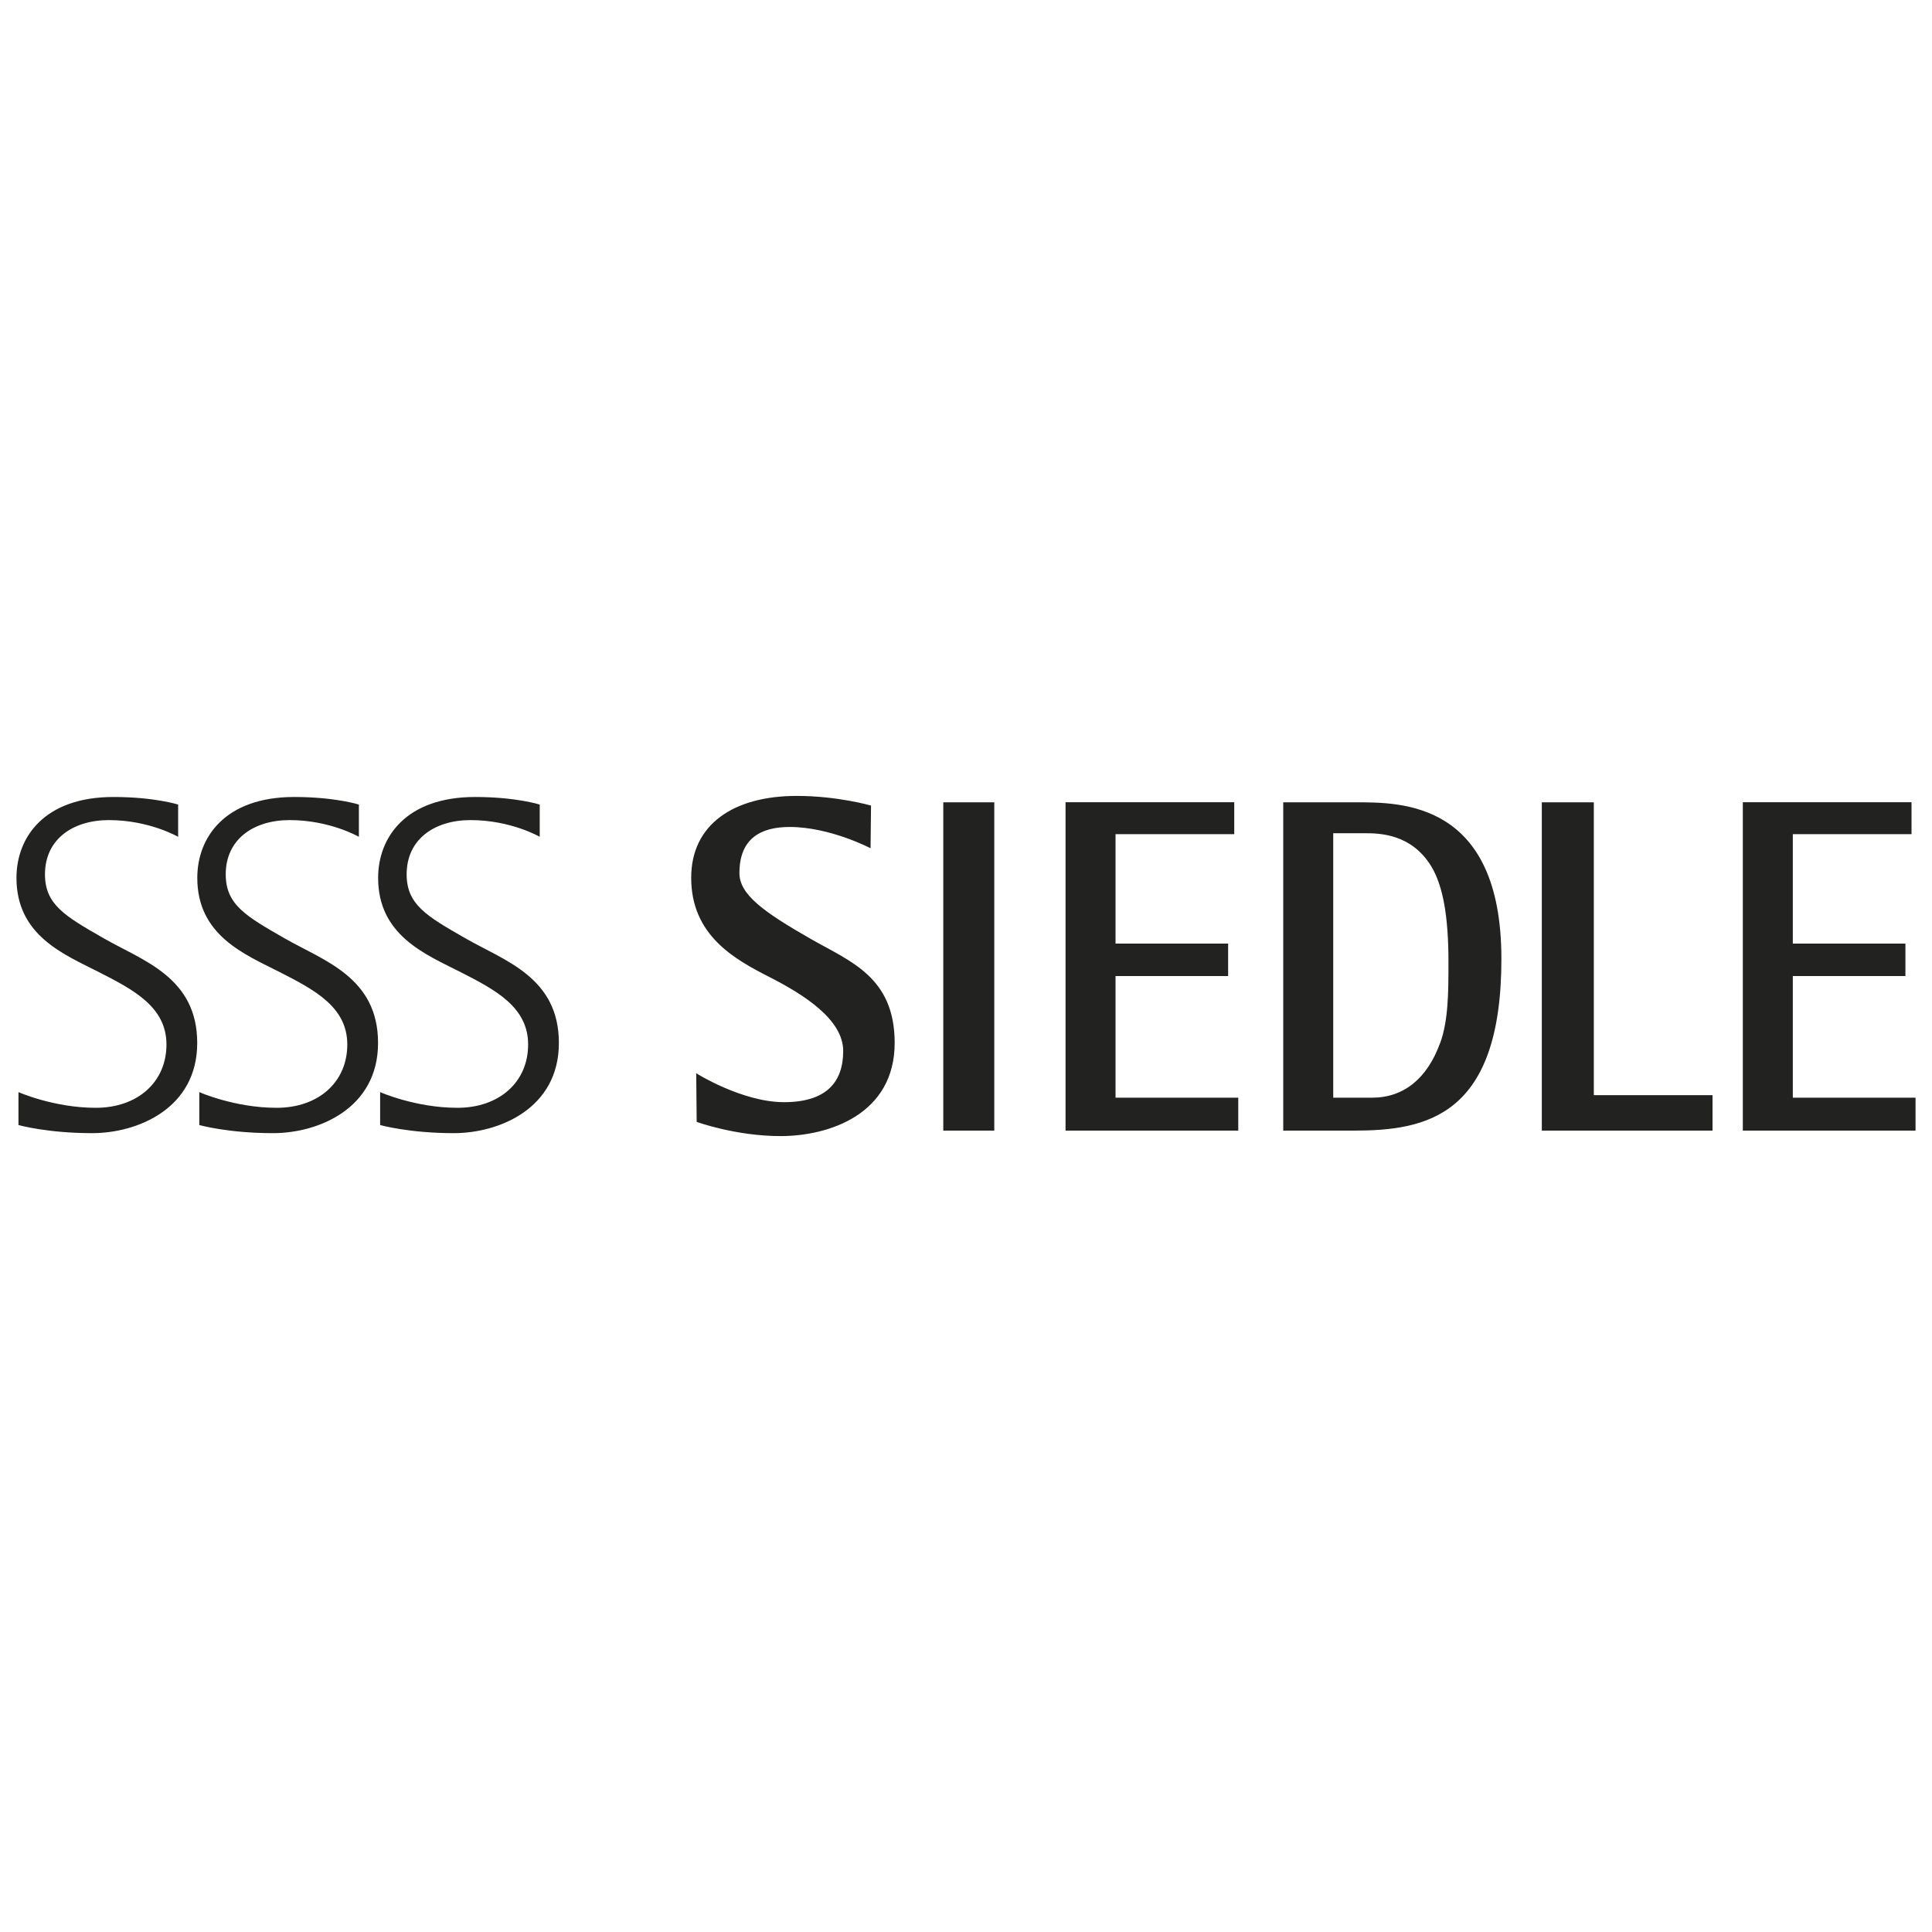 <?xml version="1.0" encoding="UTF-8"?><svg id="Ebene_1" xmlns="http://www.w3.org/2000/svg" viewBox="0 0 250 250"><defs><style>.cls-1{fill:#222221;}</style></defs><path class="cls-1" d="M23.05,108.27v-4.16s-3.07-.98-8.37-.98c-8.95,0-12.55,5.21-12.55,10.46,0,7.47,6.14,9.9,10.65,12.19,4.51,2.3,8.76,4.52,8.76,9.38s-3.73,8.19-9.15,8.19-10-2.03-10-2.03v4.26s3.73,1.05,9.54,1.05,13.59-3.15,13.59-11.67-7.06-10.65-12.09-13.54c-5.03-2.88-7.61-4.36-7.61-8.29,0-4.52,3.6-7.01,8.27-7.01,5.23,0,8.95,2.16,8.95,2.16Zm23.39,0v-4.16s-3.07-.98-8.36-.98c-8.95,0-12.55,5.21-12.55,10.46,0,7.47,6.14,9.9,10.65,12.19,4.51,2.3,8.76,4.52,8.76,9.38s-3.72,8.19-9.15,8.19-10-2.03-10-2.03v4.26s3.72,1.05,9.54,1.05,13.59-3.15,13.59-11.67-7.06-10.65-12.09-13.54c-5.03-2.88-7.62-4.36-7.62-8.29,0-4.52,3.59-7.01,8.27-7.01,5.23,0,8.95,2.16,8.95,2.16Zm23.4,0v-4.16s-3.07-.98-8.36-.98c-8.95,0-12.55,5.21-12.55,10.46,0,7.47,6.14,9.9,10.65,12.19,4.51,2.3,8.76,4.52,8.76,9.38s-3.73,8.19-9.15,8.19-10-2.03-10-2.03v4.26s3.73,1.05,9.54,1.05,13.59-3.15,13.59-11.67-7.06-10.65-12.09-13.54c-5.03-2.88-7.61-4.36-7.61-8.29,0-4.52,3.59-7.01,8.27-7.01,5.23,0,8.95,2.16,8.95,2.16Zm42.81,1.51l.06-5.54s-4.31-1.25-9.61-1.25c-8.11,0-13.66,3.64-13.66,10.59,0,7.47,5.62,10.55,10.13,12.85,4.51,2.3,9.54,5.51,9.54,9.57s-2.22,6.62-7.65,6.62-11.37-3.74-11.37-3.74l.06,6.29s5.03,1.84,10.85,1.84c6.27,0,14.77-2.82,14.77-12.06,0-8.52-5.74-10.53-10.78-13.41-6.21-3.54-9.31-5.8-9.31-8.56,0-4.52,2.81-5.97,6.5-5.97,5.23,0,10.46,2.75,10.46,2.75Zm16.01-5.96h-6.6v42.48h6.6v-42.48Zm9.22,0v42.48h22.35v-4.26h-15.88v-15.74h14.57v-4.2h-14.57v-14.16h15.36v-4.13h-21.83Zm37.58,0h-9.41v42.48h9.15c9.35,0,19.08-1.83,19.08-22.22s-13.01-20.26-18.82-20.26Zm10.88,31.17c-1.66,4.56-4.69,7.05-8.79,7.05h-5.03v-34.22h4.12c1.87,0,6.05,.07,8.61,4.36,1.46,2.46,2.18,6.35,2.18,12.29,0,3.82,0,7.58-1.08,10.52Zm13.17-31.17v42.48h22.09v-4.59h-15.36v-37.89h-6.73Zm26.01,0v42.48h22.35v-4.26h-15.88v-15.74h14.57v-4.2h-14.57v-14.16h15.36v-4.13h-21.83Z"/></svg>